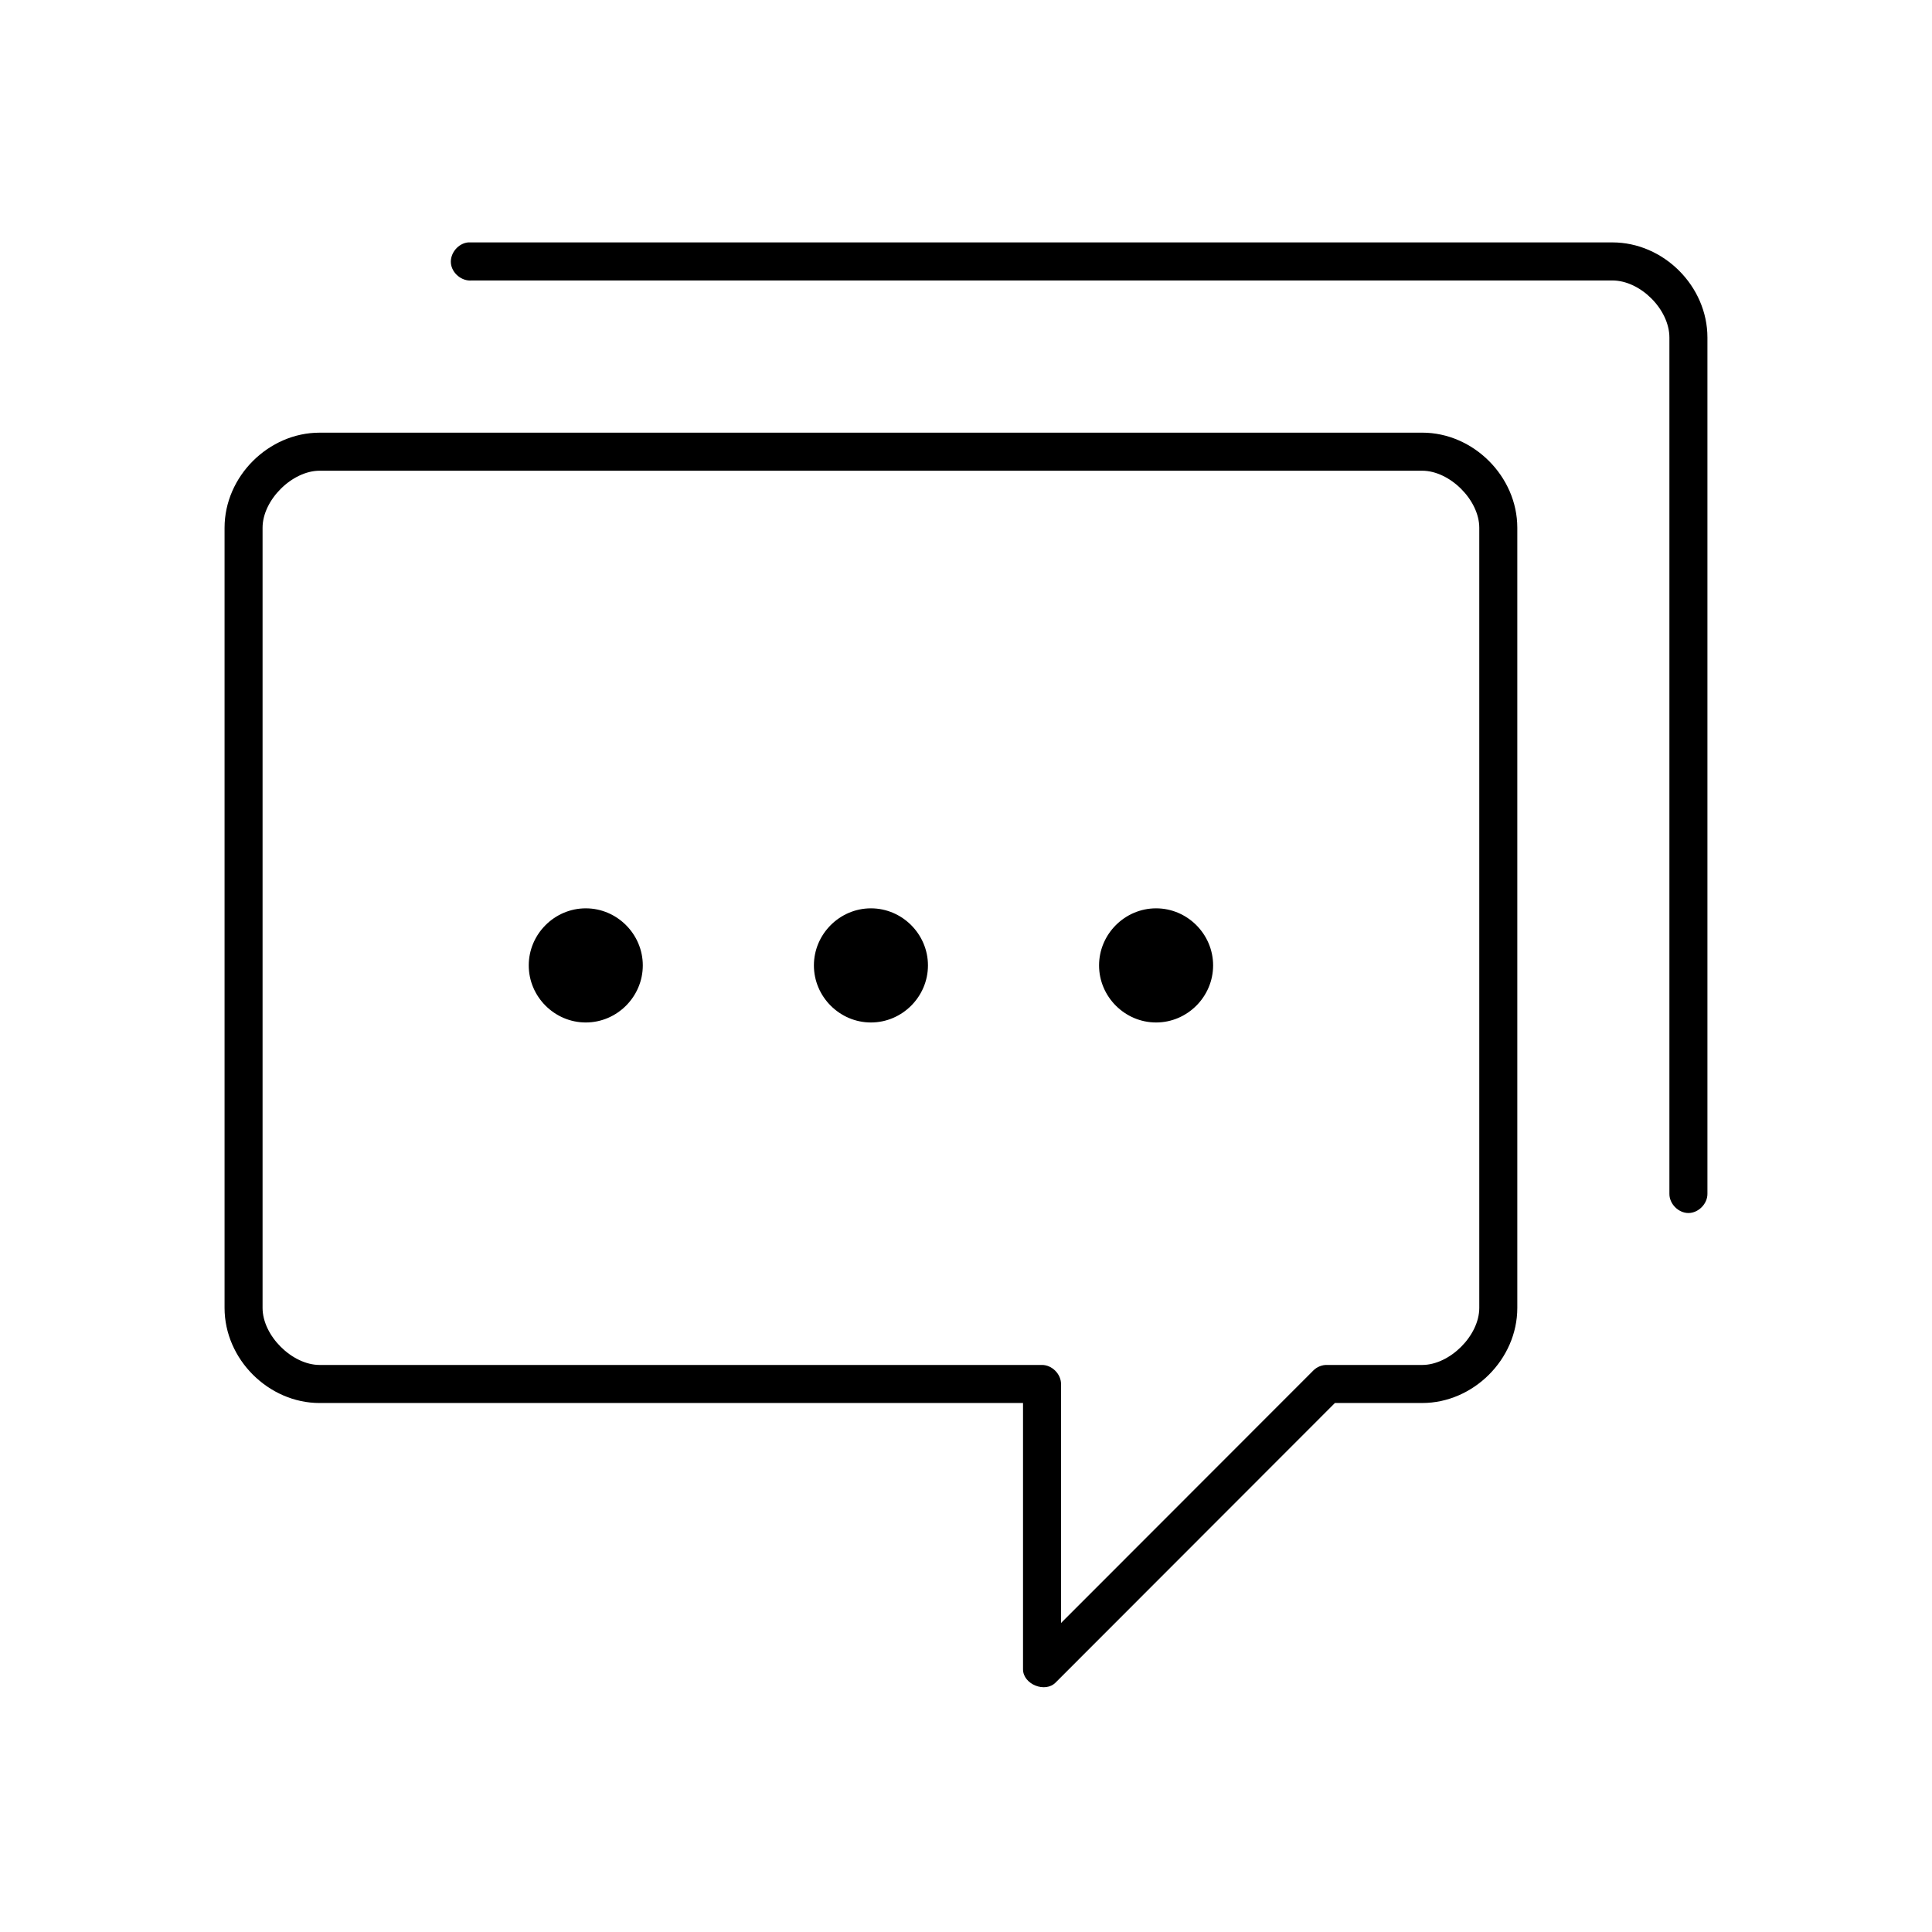 <?xml version="1.0" encoding="UTF-8"?>
<!-- Uploaded to: ICON Repo, www.iconrepo.com, Generator: ICON Repo Mixer Tools -->
<svg fill="#000000" width="800px" height="800px" version="1.1" viewBox="144 144 512 512" xmlns="http://www.w3.org/2000/svg">
 <path d="m268.06 208.24c-2.637 0.246-4.812 2.875-4.566 5.516s2.871 4.816 5.512 4.57h302.29c7.43 0 15.113 7.68 15.113 15.125v226.9c-0.039 2.664 2.375 5.113 5.039 5.113 2.66 0 5.074-2.449 5.039-5.113v-226.9c0-13.609-11.605-25.211-25.191-25.211h-303.23zm-39.359 50.422c-13.508 0-25.191 11.57-25.191 25.211v206.73c0 13.641 11.684 25.211 25.191 25.211h186.41v70.59c0.031 3.973 5.898 6.324 8.66 3.465l73.996-74.059h23.145c13.508 0 25.191-11.57 25.191-25.211v-206.73c0-13.641-11.684-25.211-25.191-25.211zm0 10.086h292.21c7.269 0 15.113 7.734 15.113 15.125v206.73c0 7.391-7.844 15.125-15.113 15.125h-25.191c-1.332-0.051-2.664 0.492-3.621 1.418l-66.914 66.969v-63.344c0-2.641-2.398-5.043-5.039-5.043h-191.45c-7.269 0-15.113-7.734-15.113-15.125v-206.73c0-7.394 7.844-15.125 15.113-15.125zm70.535 115.97c-8.289 0-15.113 6.832-15.113 15.125s6.828 15.125 15.113 15.125c8.289 0 15.113-6.832 15.113-15.125s-6.828-15.125-15.113-15.125zm75.57 0c-8.289 0-15.113 6.832-15.113 15.125s6.828 15.125 15.113 15.125c8.289 0 15.113-6.832 15.113-15.125s-6.828-15.125-15.113-15.125zm75.57 0c-8.289 0-15.113 6.832-15.113 15.125s6.828 15.125 15.113 15.125c8.289 0 15.113-6.832 15.113-15.125s-6.828-15.125-15.113-15.125z"/>
</svg>